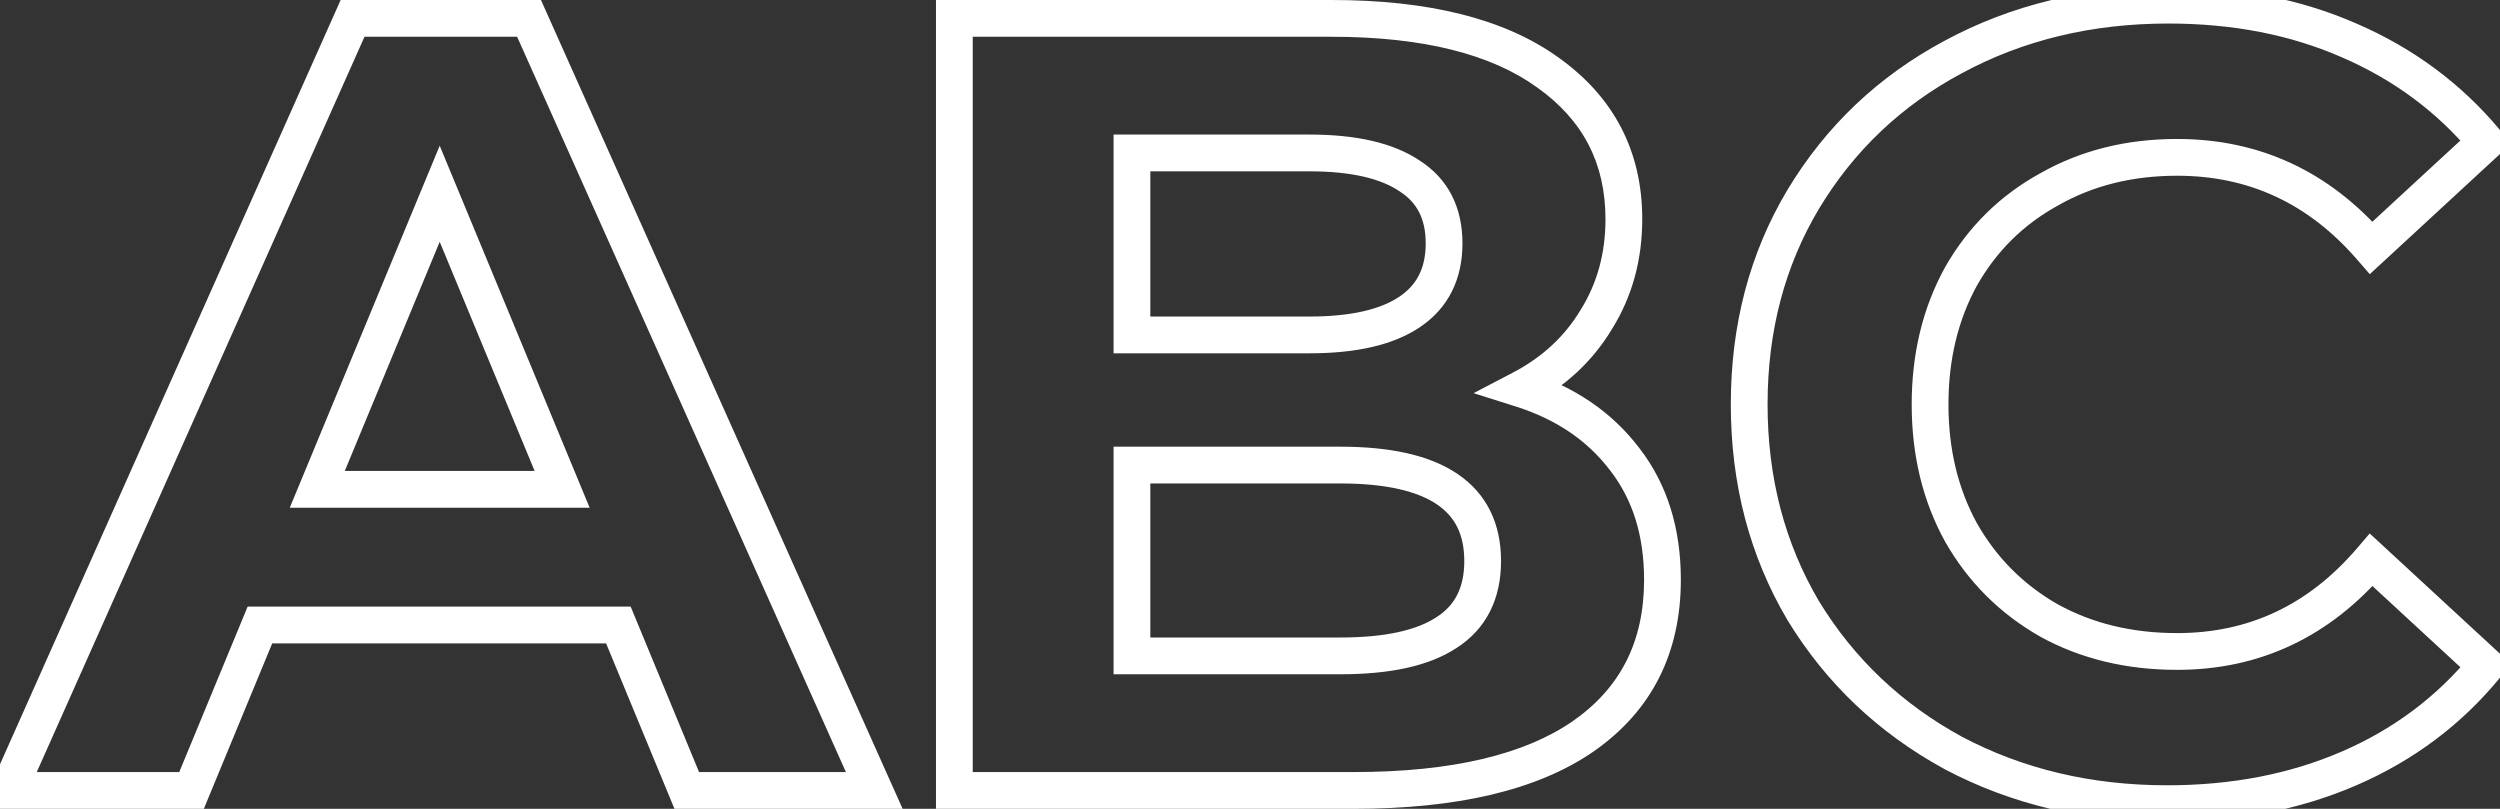 <?xml version="1.0" encoding="UTF-8"?> <svg xmlns="http://www.w3.org/2000/svg" width="136" height="44" viewBox="0 0 136 44" fill="none"><rect x="0" y="0" width="136" height="44" fill="#333333" stroke="none"/> <path d="M33.64 34L34.564 33.618L34.309 33H33.64V34ZM14.14 34V33H13.471L13.216 33.618L14.14 34ZM10.42 43V44H11.089L11.344 43.382L10.42 43ZM0.46 43L-0.453 42.593L-1.081 44H0.46V43ZM19.18 1V-2.86102e-06H18.531L18.267 0.593L19.18 1ZM28.78 1L29.693 0.592L29.428 -2.86102e-06H28.78V1ZM47.56 43V44H49.103L48.473 42.592L47.56 43ZM37.36 43L36.436 43.382L36.691 44H37.36V43ZM30.58 26.62V27.62H32.077L31.504 26.237L30.58 26.62ZM23.92 10.54L24.844 10.157L23.92 7.927L22.996 10.157L23.92 10.54ZM17.26 26.62L16.336 26.237L15.763 27.62H17.26V26.62ZM33.64 33H14.14V35H33.64V33ZM13.216 33.618L9.496 42.618L11.344 43.382L15.064 34.382L13.216 33.618ZM10.42 42H0.46V44H10.42V42ZM1.373 43.407L20.093 1.407L18.267 0.593L-0.453 42.593L1.373 43.407ZM19.18 2H28.78V-2.86102e-06H19.18V2ZM27.867 1.408L46.647 43.408L48.473 42.592L29.693 0.592L27.867 1.408ZM47.56 42H37.36V44H47.56V42ZM38.284 42.618L34.564 33.618L32.716 34.382L36.436 43.382L38.284 42.618ZM31.504 26.237L24.844 10.157L22.996 10.923L29.656 27.003L31.504 26.237ZM22.996 10.157L16.336 26.237L18.184 27.003L24.844 10.923L22.996 10.157ZM17.26 27.62H30.58V25.62H17.26V27.62ZM82.757 21.16L82.294 20.274L80.164 21.387L82.456 22.113L82.757 21.16ZM88.397 25L87.6 25.603L87.606 25.611L88.397 25ZM86.118 40.06L86.686 40.883L86.688 40.881L86.118 40.06ZM51.917 43H50.917V44H51.917V43ZM51.917 1V-2.86102e-06H50.917V1H51.917ZM84.198 3.94L83.613 4.751L83.618 4.755L84.198 3.94ZM86.838 17.38L85.99 16.85L85.985 16.858L85.98 16.866L86.838 17.38ZM61.578 8.32V7.32H60.578V8.32H61.578ZM61.578 18.22H60.578V19.22H61.578V18.22ZM76.698 9.58L76.137 10.408L76.146 10.414L76.155 10.42L76.698 9.58ZM78.677 34.42L78.141 33.576L78.129 33.584L78.677 34.42ZM61.578 25.3V24.3H60.578V25.3H61.578ZM61.578 35.68H60.578V36.68H61.578V35.68ZM82.456 22.113C84.682 22.818 86.379 23.987 87.6 25.603L89.195 24.397C87.696 22.413 85.633 21.022 83.059 20.207L82.456 22.113ZM87.606 25.611C88.809 27.168 89.438 29.122 89.438 31.54H91.438C91.438 28.758 90.706 26.352 89.189 24.389L87.606 25.611ZM89.438 31.54C89.438 34.912 88.143 37.436 85.547 39.239L86.688 40.881C89.852 38.684 91.438 35.528 91.438 31.54H89.438ZM85.549 39.237C82.948 41.032 79.024 42 73.638 42V44C79.211 44 83.607 43.008 86.686 40.883L85.549 39.237ZM73.638 42H51.917V44H73.638V42ZM52.917 43V1H50.917V43H52.917ZM51.917 2H72.438V-2.86102e-06H51.917V2ZM72.438 2C77.452 2 81.132 2.963 83.613 4.751L84.782 3.129C81.823 0.997 77.663 -2.86102e-06 72.438 -2.86102e-06V2ZM83.618 4.755C86.117 6.529 87.338 8.887 87.338 11.92H89.338C89.338 8.233 87.798 5.271 84.776 3.125L83.618 4.755ZM87.338 11.92C87.338 13.788 86.882 15.422 85.99 16.85L87.686 17.91C88.793 16.138 89.338 14.132 89.338 11.92H87.338ZM85.98 16.866C85.121 18.297 83.902 19.433 82.294 20.274L83.221 22.046C85.133 21.047 86.634 19.663 87.695 17.895L85.98 16.866ZM60.578 8.32V18.22H62.578V8.32H60.578ZM61.578 19.22H71.237V17.22H61.578V19.22ZM71.237 19.22C73.727 19.22 75.781 18.789 77.258 17.788L76.137 16.132C75.135 16.811 73.548 17.22 71.237 17.22V19.22ZM77.258 17.788C78.802 16.742 79.558 15.175 79.558 13.24H77.558C77.558 14.585 77.073 15.498 76.137 16.132L77.258 17.788ZM79.558 13.24C79.558 11.305 78.801 9.747 77.24 8.74L76.155 10.42C77.074 11.013 77.558 11.895 77.558 13.24H79.558ZM77.258 8.752C75.781 7.751 73.727 7.32 71.237 7.32V9.32C73.548 9.32 75.135 9.729 76.137 10.408L77.258 8.752ZM71.237 7.32H61.578V9.32H71.237V7.32ZM72.918 36.68C75.555 36.68 77.707 36.253 79.226 35.256L78.129 33.584C77.088 34.267 75.4 34.68 72.918 34.68V36.68ZM79.214 35.264C80.863 34.215 81.657 32.571 81.657 30.52H79.657C79.657 31.989 79.132 32.946 78.141 33.576L79.214 35.264ZM81.657 30.52C81.657 28.494 80.883 26.856 79.282 25.776C77.75 24.743 75.579 24.3 72.918 24.3V26.3C75.416 26.3 77.115 26.727 78.163 27.434C79.142 28.094 79.657 29.066 79.657 30.52H81.657ZM72.918 24.3H61.578V26.3H72.918V24.3ZM60.578 25.3V35.68H62.578V25.3H60.578ZM61.578 36.68H72.918V34.68H61.578V36.68ZM106.256 40.96L105.777 41.838L105.789 41.844L106.256 40.96ZM98.096 33.22L97.235 33.728L97.239 33.734L97.243 33.741L98.096 33.22ZM98.096 10.84L97.24 10.324L97.238 10.327L98.096 10.84ZM106.256 3.1L106.728 3.982L106.732 3.98L106.256 3.1ZM127.796 2.2L127.395 3.116L127.399 3.118L127.796 2.2ZM135.236 7.72L135.915 8.455L136.613 7.81L136.005 7.08L135.236 7.72ZM128.996 13.48L128.24 14.135L128.916 14.915L129.675 14.215L128.996 13.48ZM111.476 10.3L111.958 11.177L111.964 11.173L111.971 11.169L111.476 10.3ZM106.676 15.04L105.807 14.546L105.803 14.552L105.8 14.559L106.676 15.04ZM106.676 28.96L105.8 29.441L105.803 29.448L105.807 29.454L106.676 28.96ZM111.476 33.76L110.982 34.629L110.989 34.633L110.995 34.637L111.476 33.76ZM128.996 30.46L129.675 29.725L128.912 29.021L128.237 29.81L128.996 30.46ZM135.236 36.22L136.01 36.854L136.608 36.125L135.915 35.485L135.236 36.22ZM127.796 41.8L127.399 40.882L127.796 41.8ZM117.896 42.72C113.765 42.72 110.047 41.833 106.724 40.076L105.789 41.844C109.425 43.767 113.468 44.72 117.896 44.72V42.72ZM106.736 40.083C103.447 38.285 100.857 35.827 98.95 32.699L97.243 33.741C99.336 37.173 102.186 39.875 105.777 41.837L106.736 40.083ZM98.957 32.712C97.096 29.558 96.156 25.996 96.156 22H94.156C94.156 26.324 95.177 30.242 97.235 33.728L98.957 32.712ZM96.156 22C96.156 18.004 97.096 14.464 98.955 11.353L97.238 10.327C95.177 13.776 94.156 17.676 94.156 22H96.156ZM98.953 11.356C100.859 8.191 103.446 5.737 106.728 3.982L105.785 2.218C102.187 4.143 99.334 6.849 97.24 10.324L98.953 11.356ZM106.732 3.98C110.053 2.186 113.787 1.28 117.956 1.28V-0.72C113.486 -0.72 109.42 0.254 105.781 2.22L106.732 3.98ZM117.956 1.28C121.478 1.28 124.618 1.899 127.395 3.116L128.198 1.284C125.135 -0.059 121.715 -0.72 117.956 -0.72V1.28ZM127.399 3.118C130.22 4.338 132.572 6.085 134.468 8.36L136.005 7.08C133.901 4.555 131.292 2.622 128.193 1.282L127.399 3.118ZM134.558 6.985L128.318 12.745L129.675 14.215L135.915 8.455L134.558 6.985ZM129.752 12.825C126.73 9.334 122.937 7.56 118.436 7.56V9.56C122.335 9.56 125.583 11.066 128.24 14.135L129.752 12.825ZM118.436 7.56C115.682 7.56 113.189 8.176 110.982 9.431L111.971 11.169C113.844 10.104 115.991 9.56 118.436 9.56V7.56ZM110.995 9.423C108.791 10.633 107.058 12.346 105.807 14.546L107.546 15.534C108.615 13.654 110.081 12.207 111.958 11.177L110.995 9.423ZM105.8 14.559C104.59 16.763 103.996 19.252 103.996 22H105.996C105.996 19.548 106.523 17.397 107.553 15.521L105.8 14.559ZM103.996 22C103.996 24.748 104.59 27.237 105.8 29.441L107.553 28.479C106.523 26.603 105.996 24.452 105.996 22H103.996ZM105.807 29.454C107.056 31.651 108.786 33.38 110.982 34.629L111.971 32.891C110.087 31.82 108.617 30.349 107.546 28.466L105.807 29.454ZM110.995 34.637C113.199 35.847 115.688 36.44 118.436 36.44V34.44C115.985 34.44 113.834 33.913 111.958 32.883L110.995 34.637ZM118.436 36.44C122.942 36.44 126.735 34.642 129.756 31.11L128.237 29.81C125.578 32.918 122.331 34.44 118.436 34.44V36.44ZM128.318 31.195L134.558 36.955L135.915 35.485L129.675 29.725L128.318 31.195ZM134.463 35.586C132.566 37.9 130.217 39.664 127.399 40.882L128.193 42.718C131.296 41.376 133.906 39.42 136.01 36.854L134.463 35.586ZM127.399 40.882C124.58 42.101 121.417 42.72 117.896 42.72V44.72C121.655 44.72 125.093 44.059 128.193 42.718L127.399 40.882Z" fill="white"></path> </svg> 